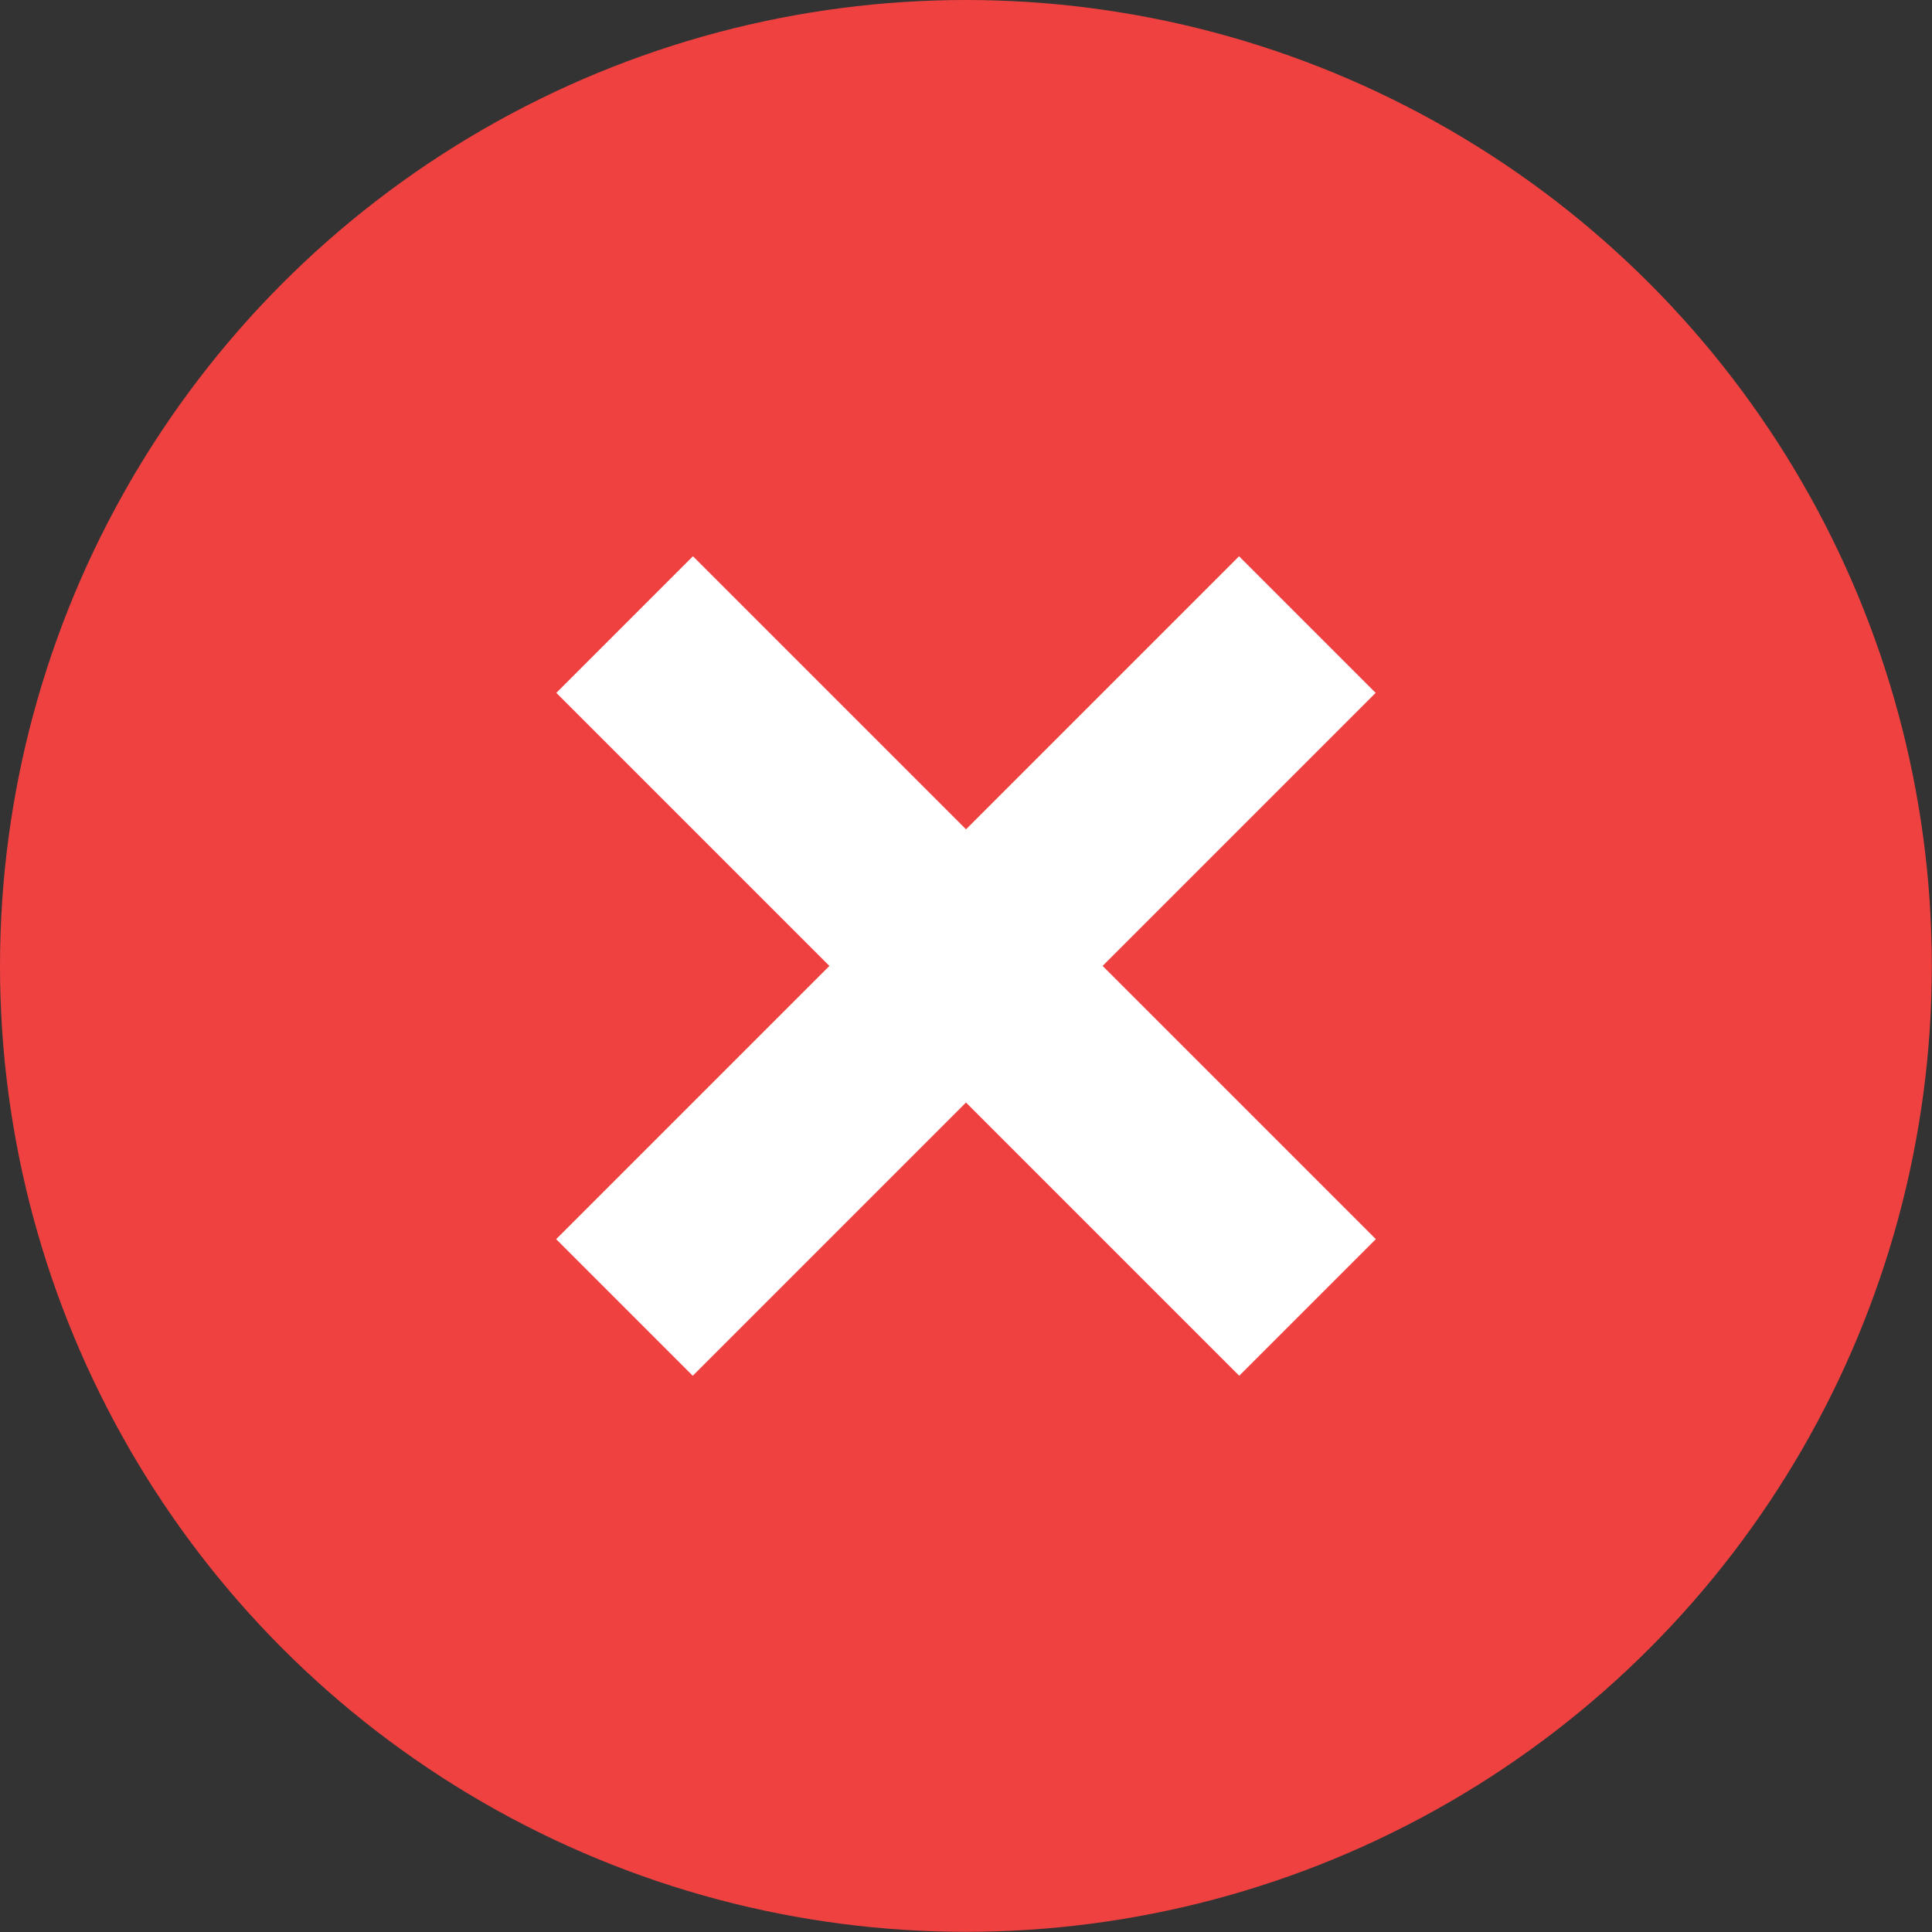 <?xml version="1.0" encoding="utf-8"?>
<!-- Generator: Adobe Illustrator 18.0.0, SVG Export Plug-In . SVG Version: 6.00 Build 0)  -->
<svg version="1.1" id="Ebene_1" xmlns="http://www.w3.org/2000/svg" xmlns:xlink="http://www.w3.org/1999/xlink" x="0px" y="0px"
	 viewBox="0 0 1133.9 1133.9" enable-background="new 0 0 1133.9 1133.9" xml:space="preserve">
<rect x="0" y="0" width="1133.9" height="1133.9" fill="#333333" stroke="none"/>
<circle fill="#F04141" cx="566.9" cy="566.9" r="566.9"/>
<rect x="510.2" y="283.5" transform="matrix(-0.707 0.707 -0.707 -0.707 1368.641 566.98)" fill="#FFFFFF" width="113.4" height="566.9"/>
<rect x="510.2" y="283.5" transform="matrix(-0.707 -0.707 0.707 -0.707 566.859 1368.592)" fill="#FFFFFF" width="113.4" height="566.9"/>
</svg>
